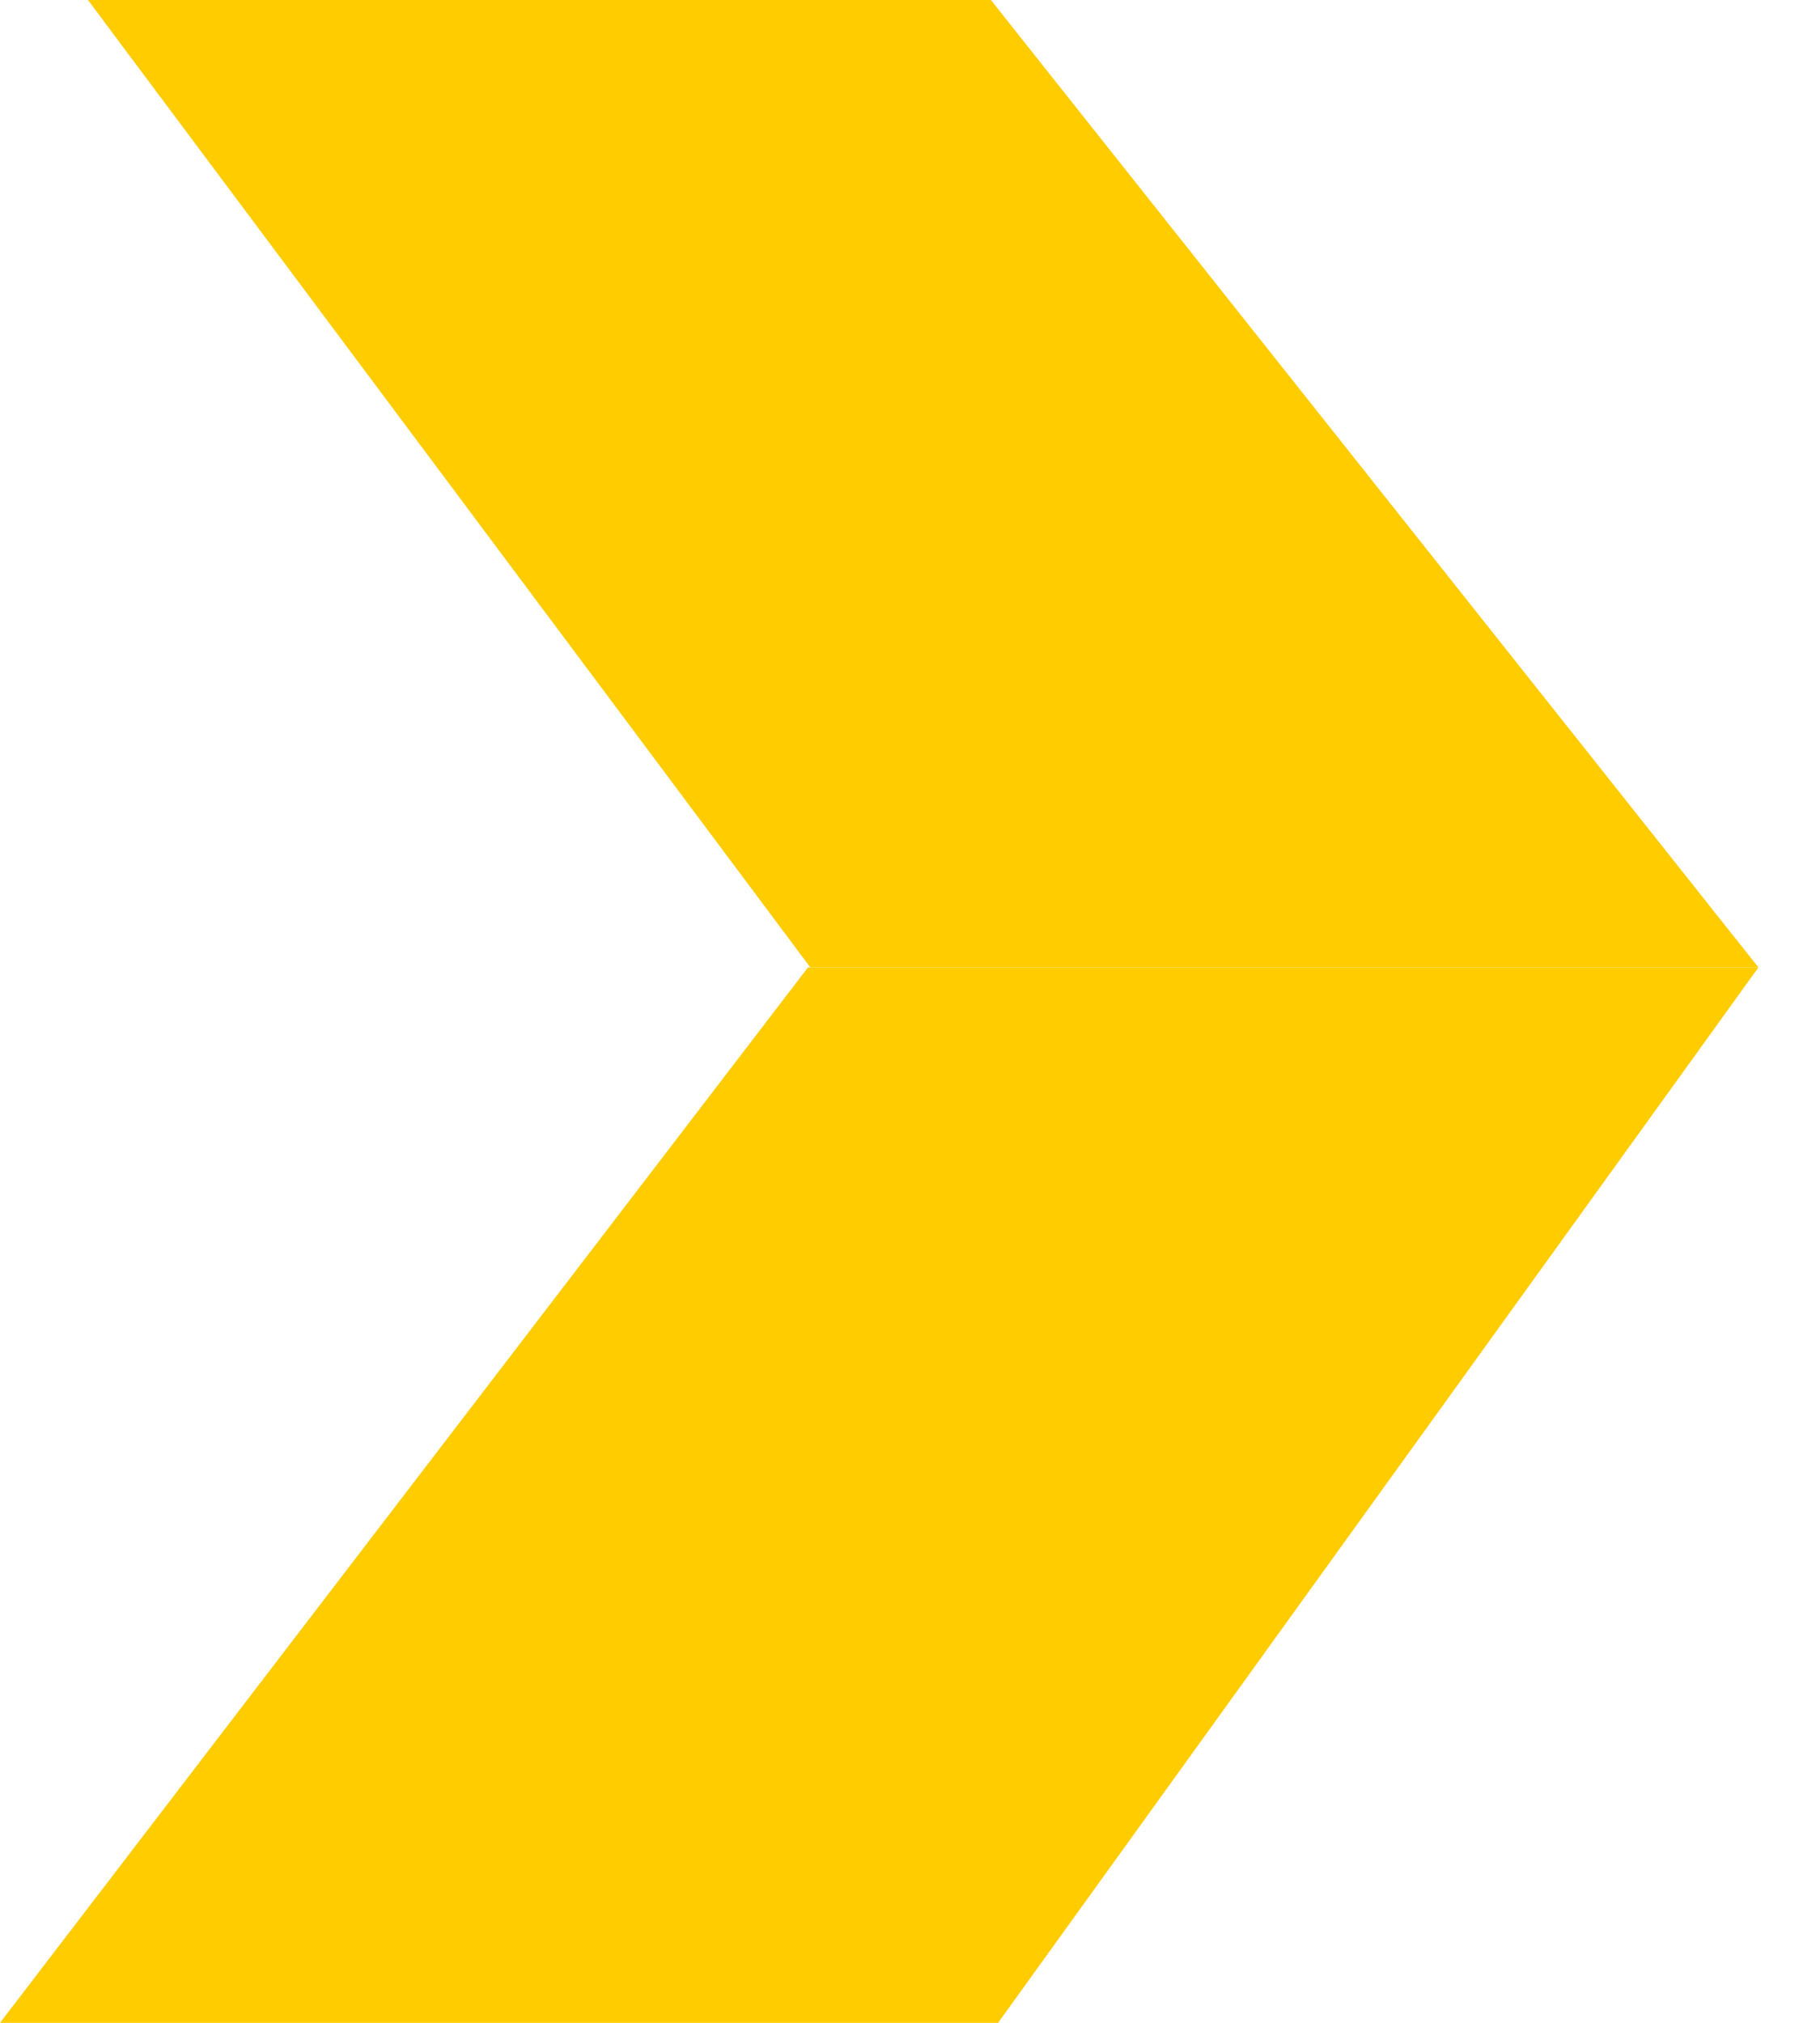 <svg width="18" height="20" viewBox="0 0 18 20" fill="none" xmlns="http://www.w3.org/2000/svg">
<path d="M0.87 0H9.8L17.391 9.565H8.014L0.87 0Z" fill="#FFCC00"/>
<path d="M17.391 9.565H7.991L5.29885e-05 20H9.871L17.391 9.565Z" fill="#FFCC00"/>
</svg>
